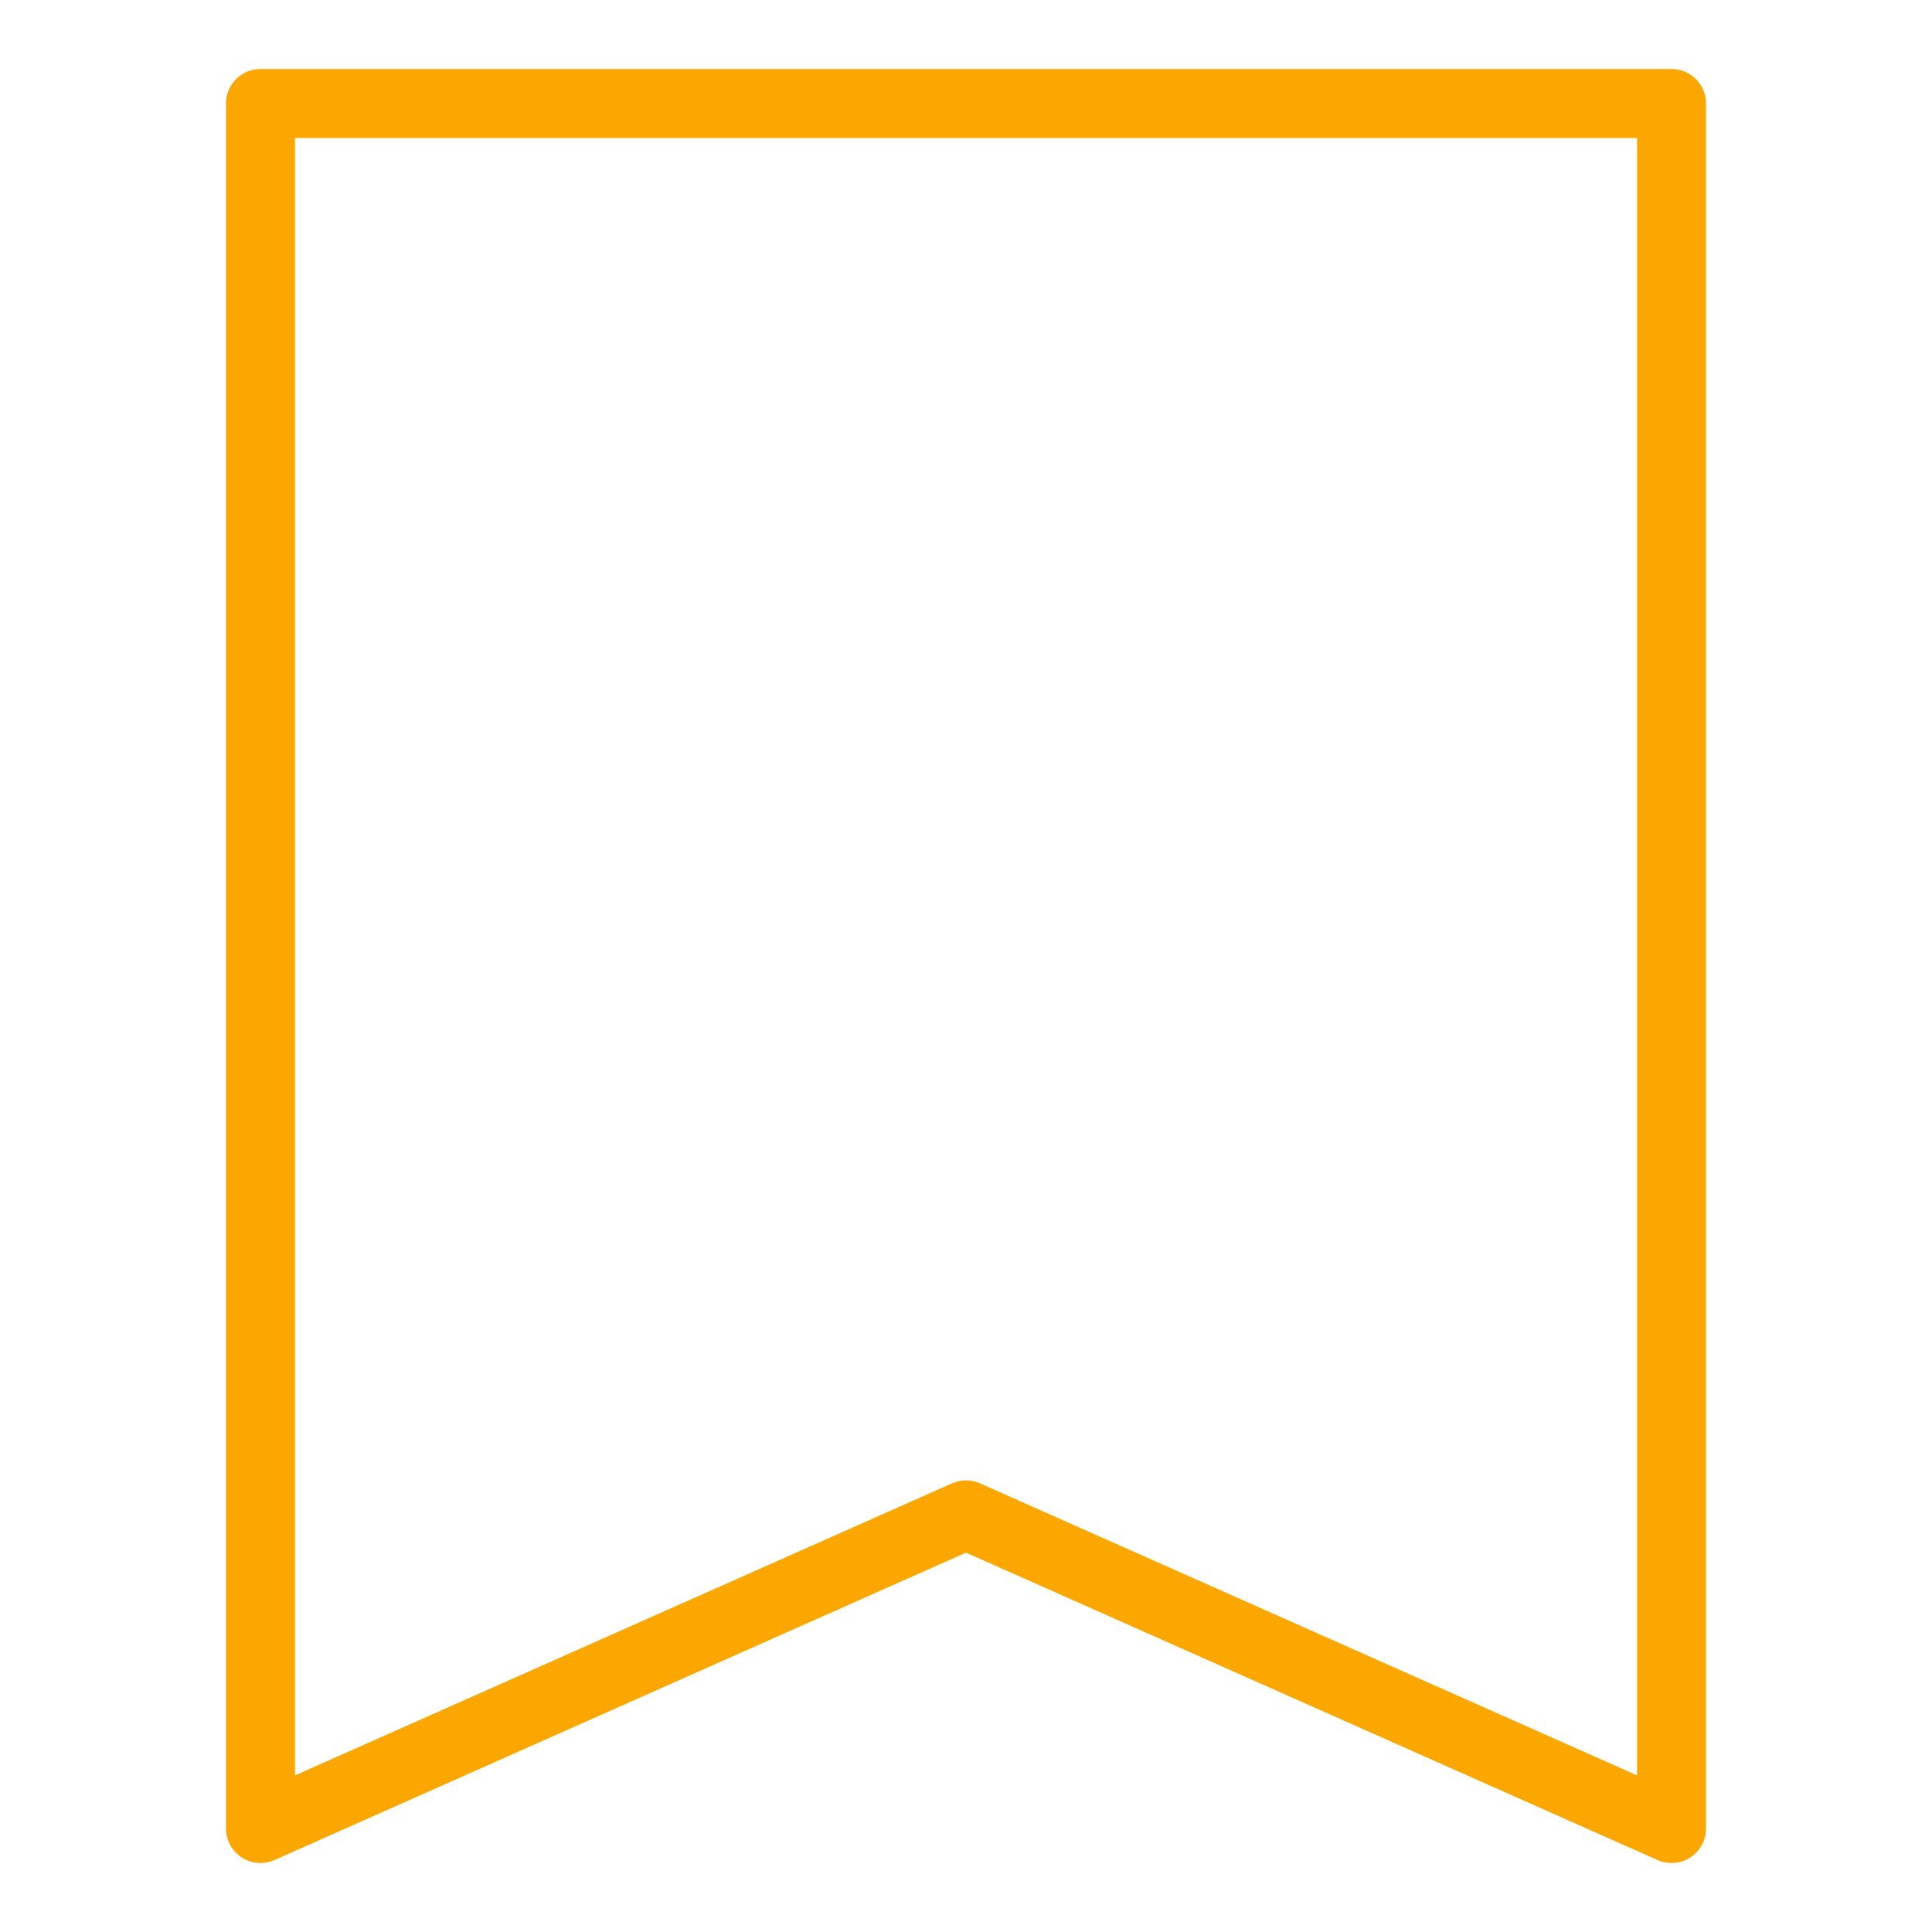<?xml version="1.0" encoding="UTF-8"?>
<svg id="Ebene_1" data-name="Ebene 1" xmlns="http://www.w3.org/2000/svg" viewBox="0 0 56 56">
  <defs>
    <style>
      .cls-1 {
        fill: none;
        stroke: #fca700;
        stroke-linecap: round;
        stroke-linejoin: round;
        stroke-width: 2px;
      }
    </style>
  </defs>
  <polygon class="cls-1" points="7.55 3 7.55 53 28 43.91 48.45 53 48.45 3 7.55 3"/>
</svg>